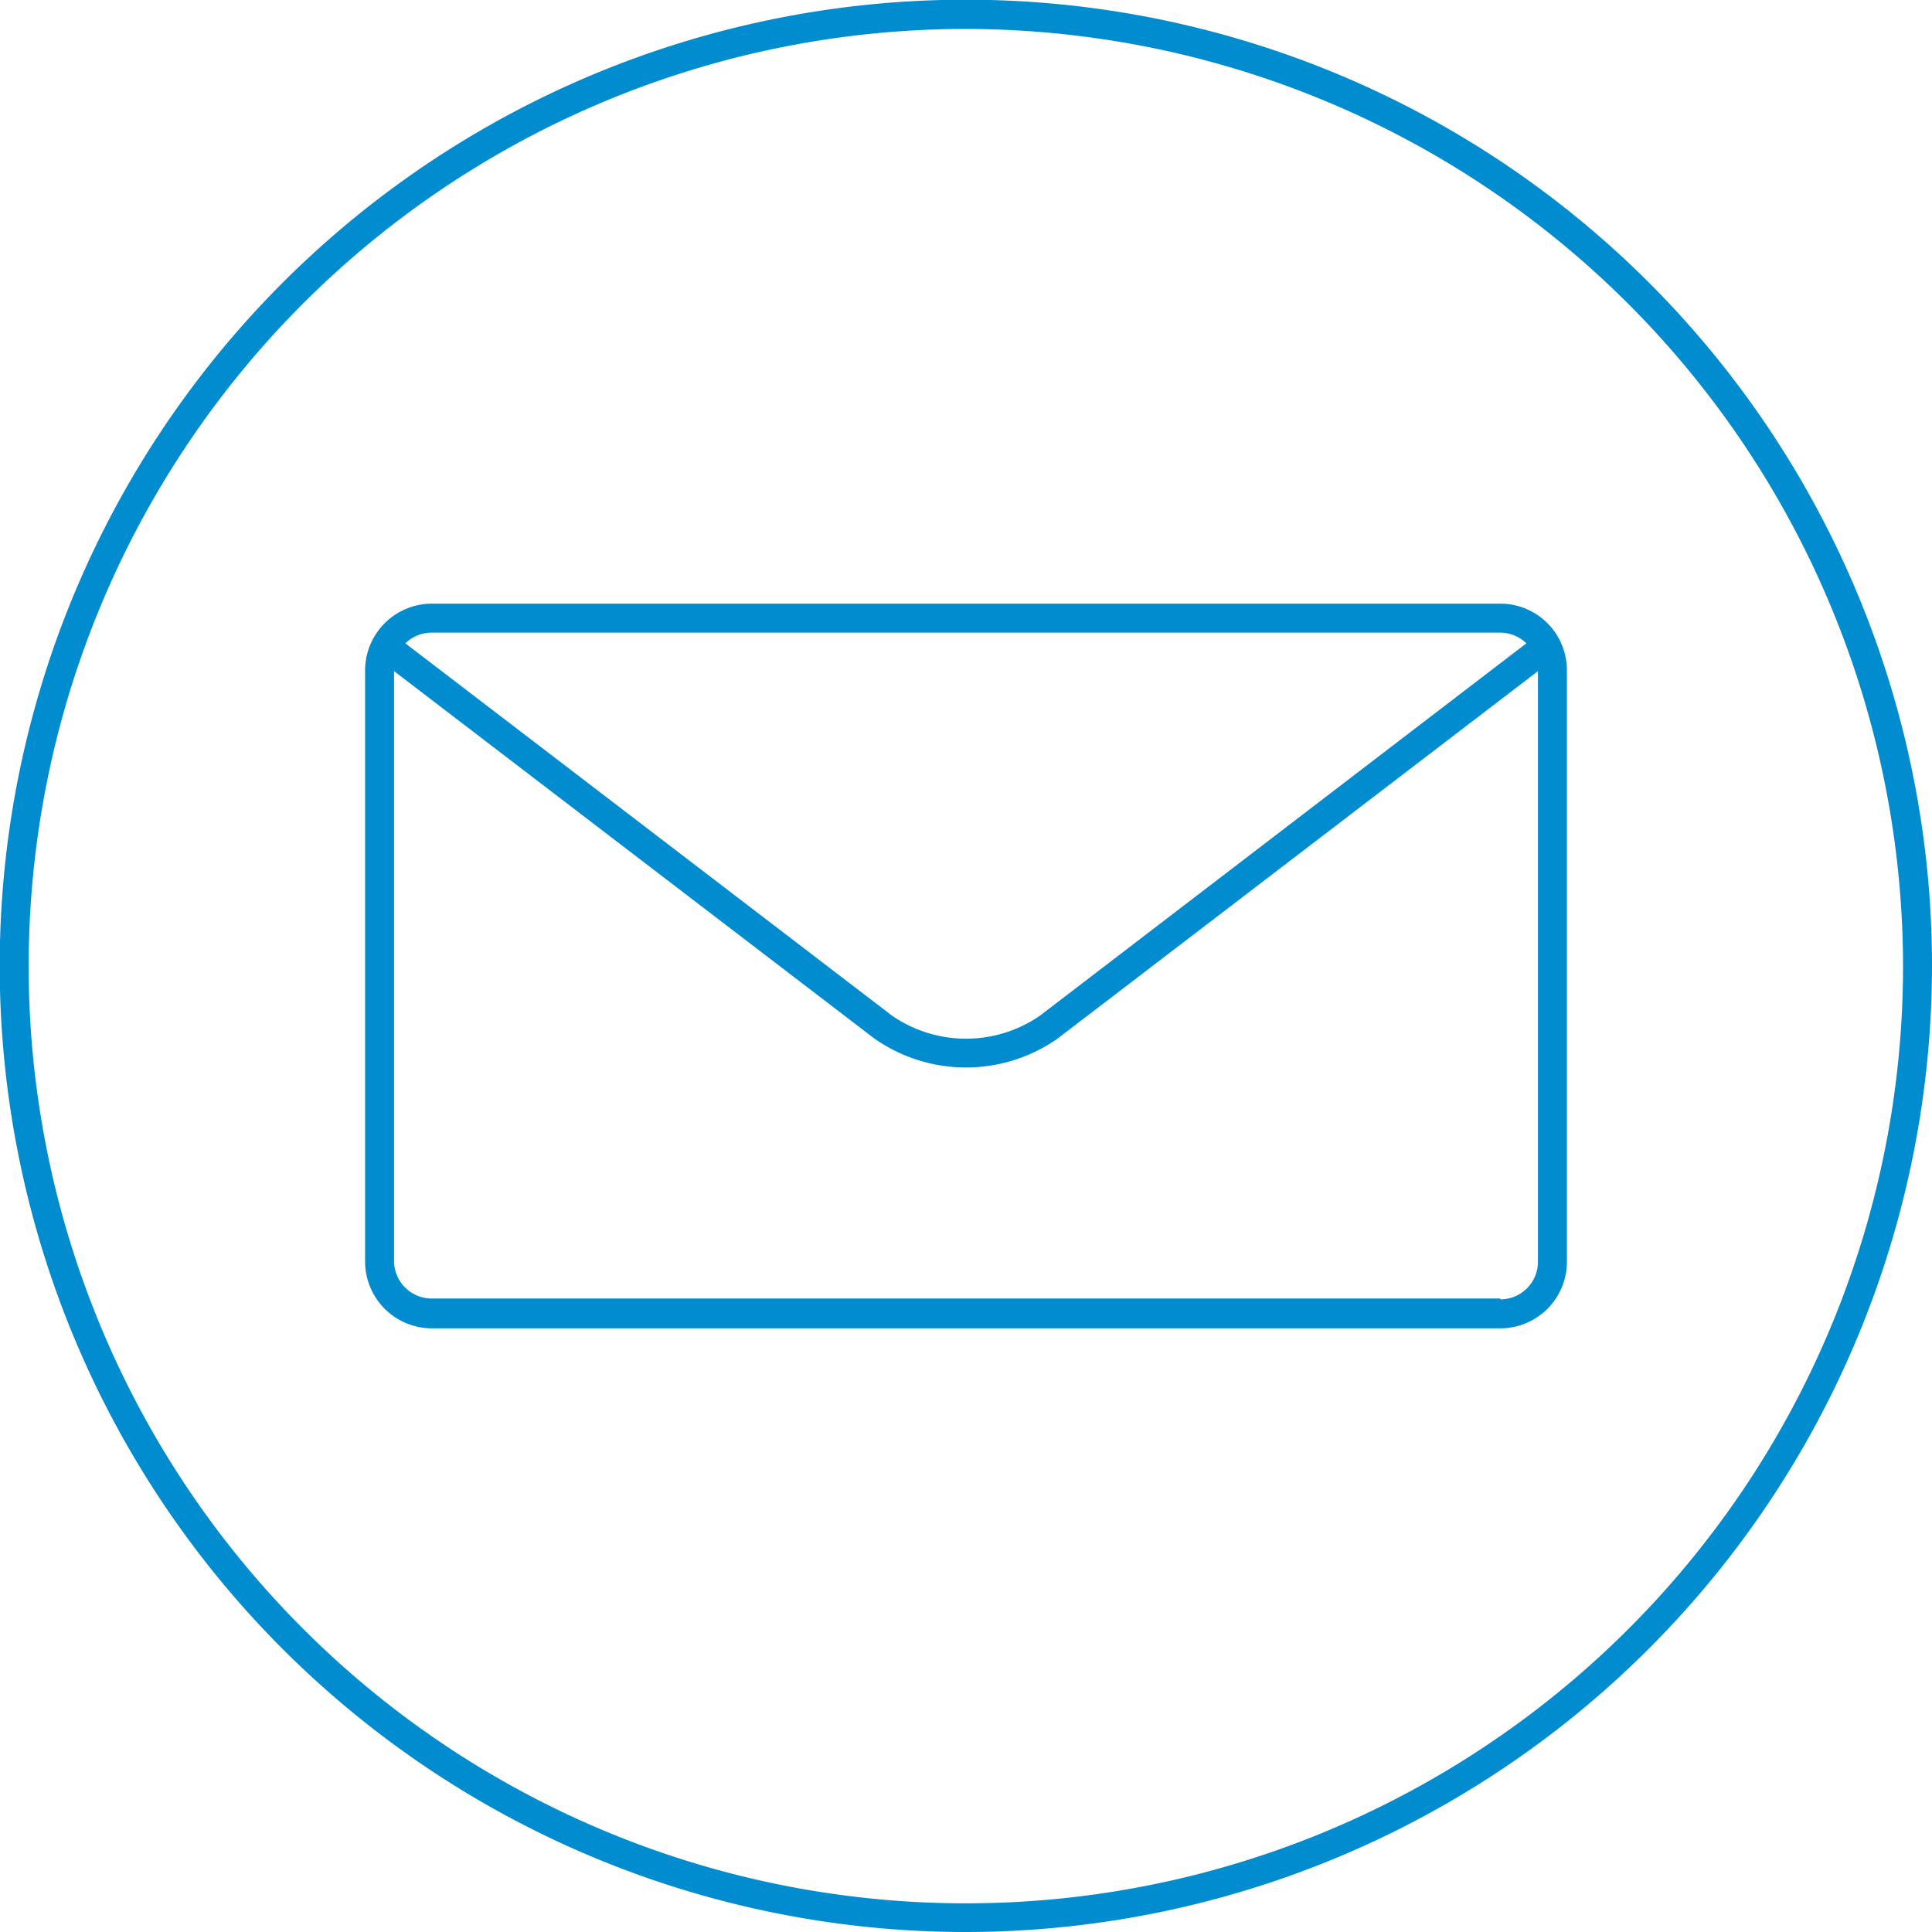 <svg xmlns="http://www.w3.org/2000/svg" viewBox="0 0 66.73 66.73"><defs><style>.cls-1{fill:#008ccf;}</style></defs><g id="Layer_2" data-name="Layer 2"><g id="Layer_1-2" data-name="Layer 1"><path class="cls-1" d="M51.82,20.85H14.91a2.31,2.31,0,0,0-2.3,2.3V43.58a2.31,2.31,0,0,0,2.3,2.3H51.82a2.3,2.3,0,0,0,2.3-2.3V23.15A2.3,2.3,0,0,0,51.82,20.85Zm0,1a1.31,1.31,0,0,1,.9.37L35.92,35.08a4.5,4.5,0,0,1-5.11,0L14,22.22a1.31,1.31,0,0,1,.9-.37Zm0,23H14.91a1.3,1.3,0,0,1-1.3-1.3V23.18L30.2,35.87a5.51,5.51,0,0,0,6.33,0L53.12,23.18v20.4A1.3,1.3,0,0,1,51.82,44.88Z"/><path class="cls-1" d="M33.37,66.73A33.37,33.37,0,1,1,66.73,33.37,33.4,33.4,0,0,1,33.37,66.73ZM33.37,1A32.37,32.37,0,1,0,65.73,33.37,32.41,32.41,0,0,0,33.37,1Z"/></g></g></svg>